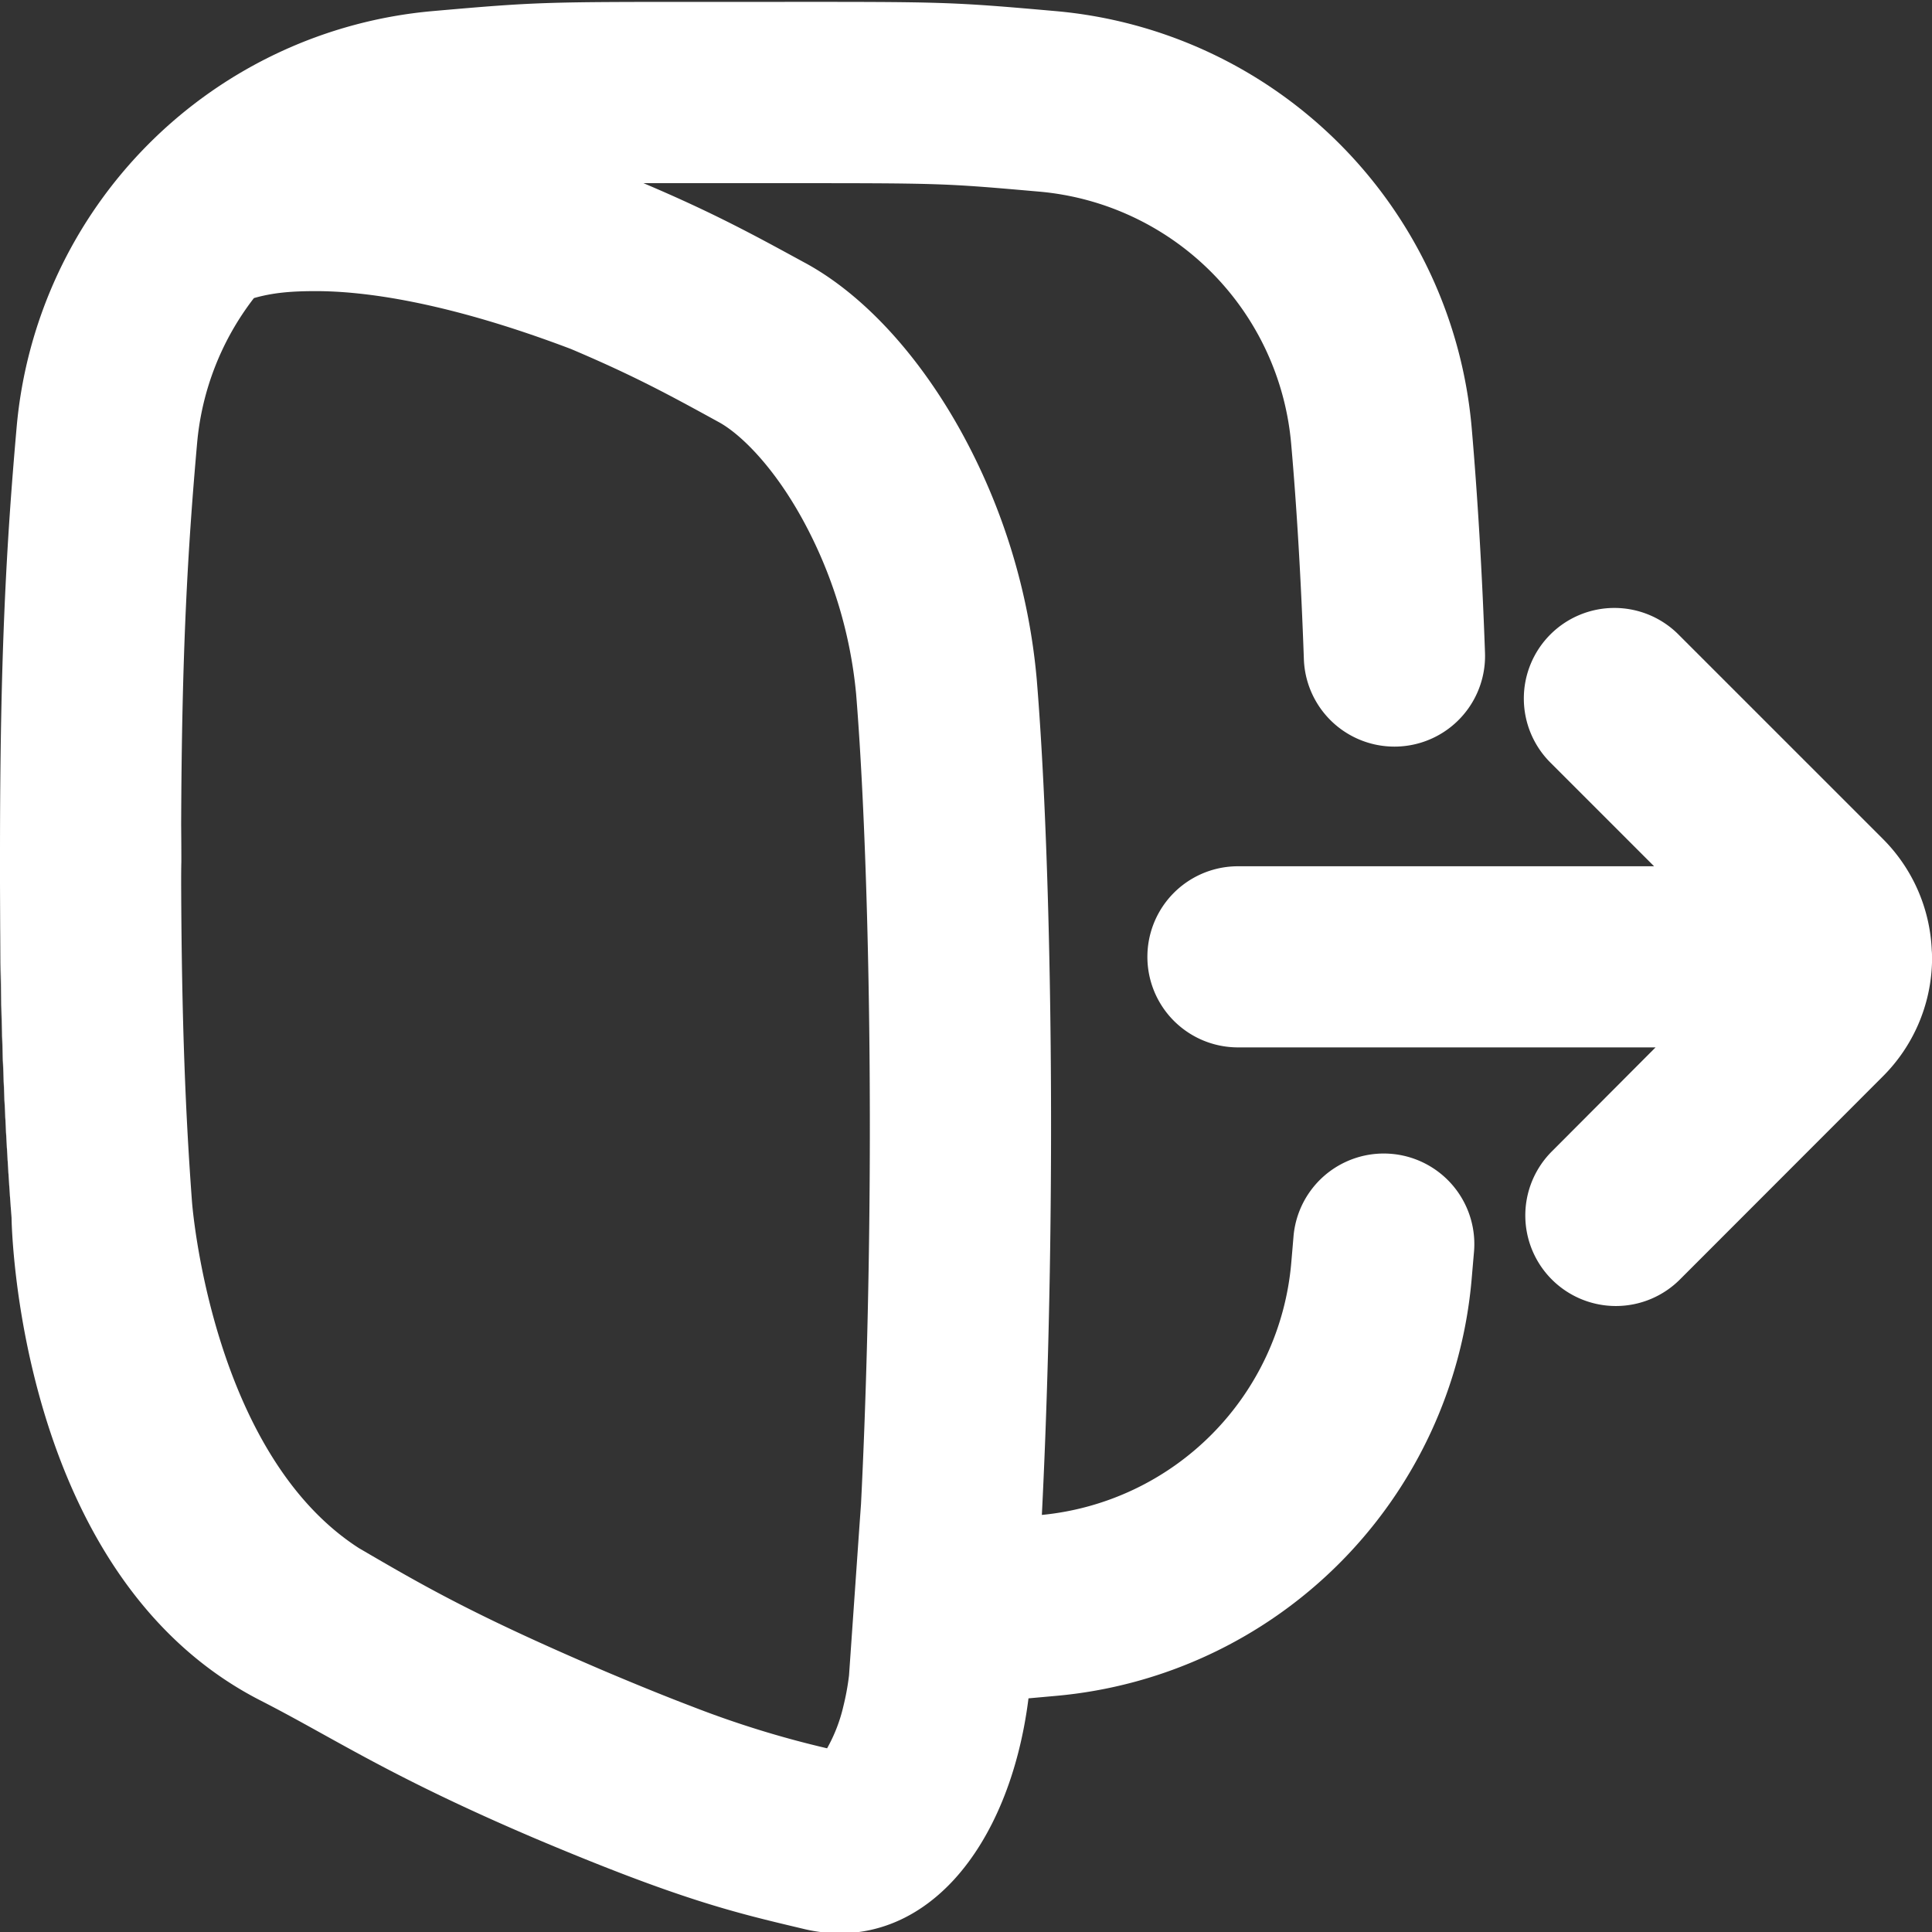 <svg xmlns="http://www.w3.org/2000/svg" xmlns:xlink="http://www.w3.org/1999/xlink" xmlns:svgjs="http://svgjs.com/svgjs" width="512" height="512" x="0" y="0" viewBox="0 0 512 512" style="enable-background:new 0 0 512 512" xml:space="preserve" class=""><rect x="0" y="0" width="512" height="512" fill="#333333" stroke="none"/><g><path xmlns="http://www.w3.org/2000/svg" d="m3.07 322.72c-1.81-24.02-2.92-49.89-3.07-88.64-.13 31.16 1 62.42 3.07 88.64z" fill="#ffffff" data-original="#000000" class=""></path><path xmlns="http://www.w3.org/2000/svg" d="m69 450.63c19.41 9.91 33.74 19.9 72.63 36.5 38.78 16.4 53 19.7 71.13 24l.45.11a41.48 41.48 0 0 0 9.35 1.1c11.29 0 21.77-4.94 30.3-14.26 10.23-11.19 17.22-28.2 19.7-48l7-.63a121.41 121.41 0 0 0 110.44-110.45q.31-3.63.63-7.3a24 24 0 1 0 -47.84-4q-.3 3.56-.6 7.05a73.48 73.48 0 0 1 -66.08 66.72v-.1c1.32-26.28 2.16-56.66 2.37-86.81.38-49.86-1-101.3-3.73-134.5a166.63 166.63 0 0 0 -20.25-66.06c-11.17-20.08-25.69-35.86-40.91-44.21l-.47-.25c-13-7.09-24-13.13-42.59-21h35.78c43.54 0 43.53 0 69.06 2.24a73.5 73.5 0 0 1 66.8 66.8c1.49 16.85 2.65 36.6 3.37 57.11a24 24 0 0 0 48-1.69c-.75-21.34-2-42-3.53-59.65a121.42 121.42 0 0 0 -110.41-110.42c-27.6-2.44-29.36-2.45-73.3-2.43h-18.22c-43.94 0-45.65 0-73.29 2.43a121.43 121.43 0 0 0 -110.39 110.38c-2.71 30.77-4.4 60.38-4.4 112.86v7.91c.14 38.75 1.25 64.62 3.06 88.64.01 0 .94 94.68 65.94 127.91zm-18.11-132c-1.69-22.8-2.74-47.5-2.88-84.43 0-1.95 0-3.89.05-5.82v-.12q0-4.8-.05-9.64c.16-46 1.74-73.09 4.21-101a73.43 73.43 0 0 1 15.07-38.62c5.17-1.49 10.21-1.85 16.43-1.85 12.43 0 34.22 2.68 67.6 15.34 16.68 7.07 26 12.15 38.74 19.14l.18.1.26.14c5.49 3 14.17 11.28 22 25.43a119.56 119.56 0 0 1 14.39 46.7c2.57 31.76 3.94 81.67 3.57 130.29-.2 28.84-1 58.73-2.28 84.25l-.4 5.59-2.78 39.87a67.08 67.08 0 0 1 -1.49 8.14 42.13 42.13 0 0 1 -4.32 11.18 262.45 262.45 0 0 1 -35.94-11.14c-6.38-2.43-13.82-5.43-22.78-9.22-34.79-14.86-48.28-22.73-65.35-32.69-39.28-25.27-44.23-91.68-44.23-91.68z" fill="#ffffff" data-original="#000000" class=""></path><path xmlns="http://www.w3.org/2000/svg" d="m512 253.6c0-.56 0-1.11-.06-1.66a44.35 44.35 0 0 0 -13-29.66l-54-54a24 24 0 1 0 -33.94 33.94l27.35 27.35h-110.28a24 24 0 1 0 0 48h110.67l-27.35 27.43a24 24 0 1 0 33.94 33.94l53.67-53.71a44.39 44.39 0 0 0 13-30.1c0-.51 0-1.01 0-1.53z" fill="#ffffff" data-original="#000000" class=""></path></g></svg>